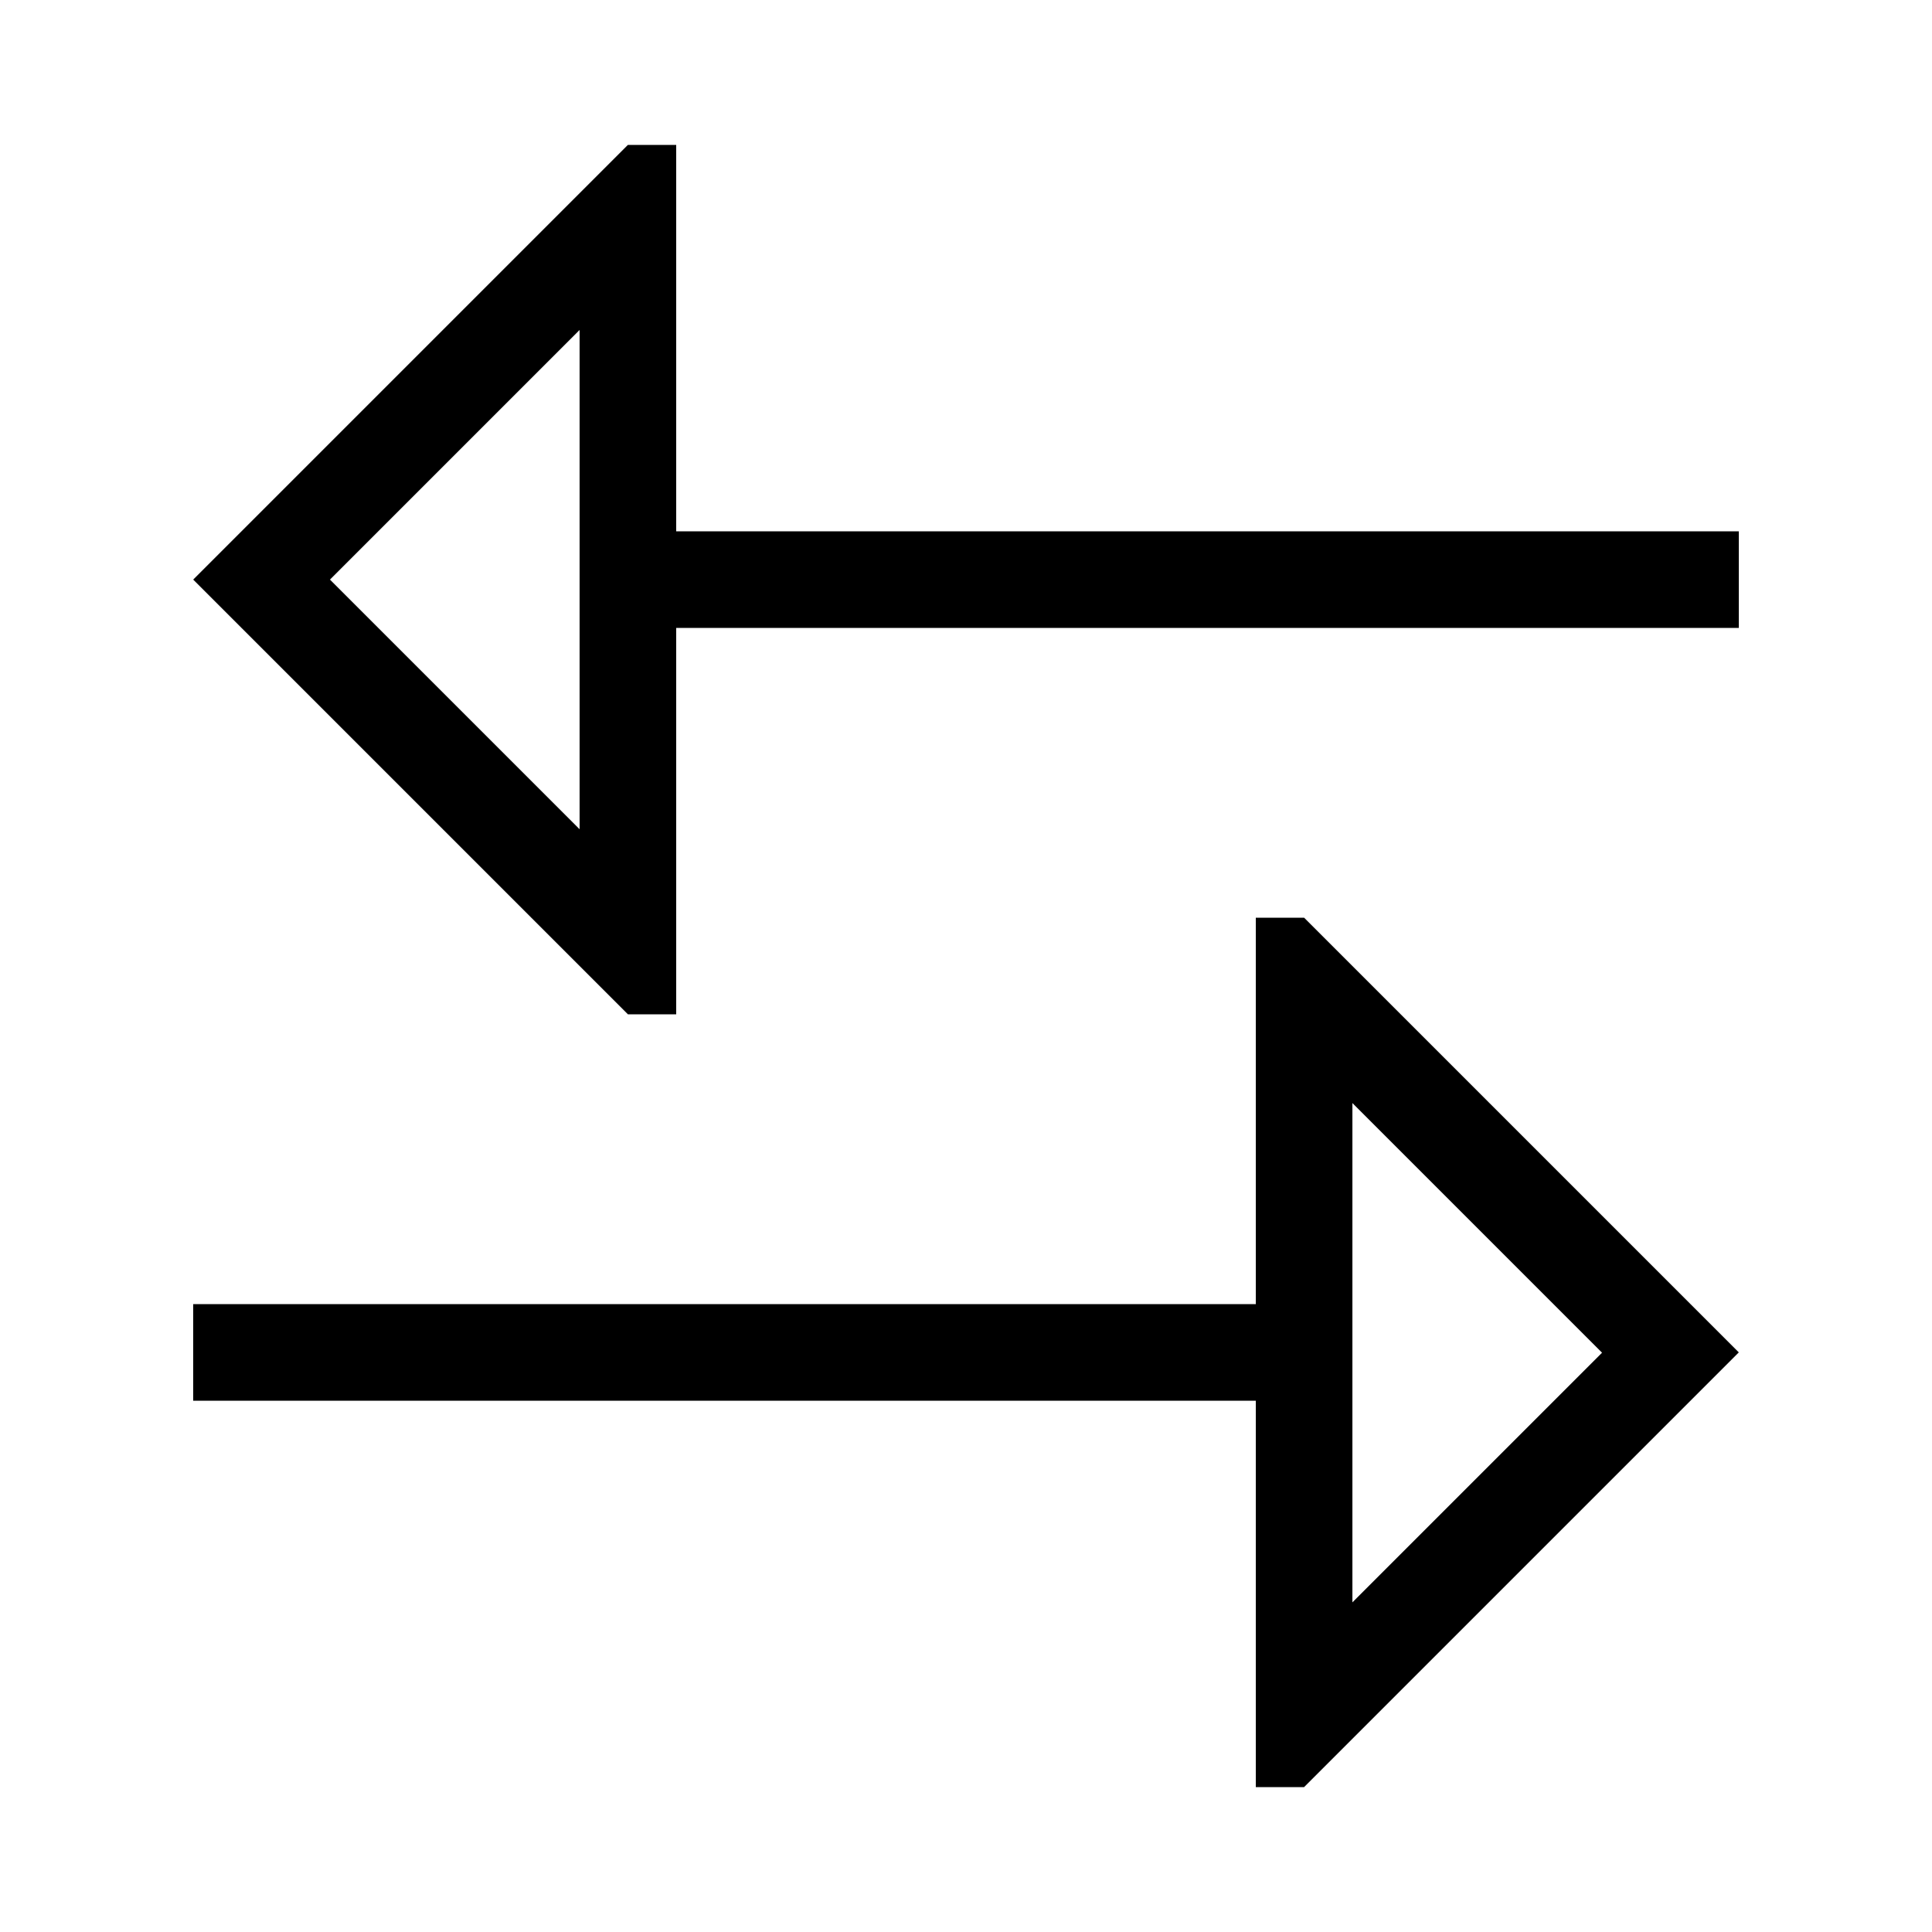 <svg xmlns="http://www.w3.org/2000/svg" viewBox="0 0 640 640"><!--! Font Awesome Pro 7.1.0 by @fontawesome - https://fontawesome.com License - https://fontawesome.com/license (Commercial License) Copyright 2025 Fonticons, Inc. --><path fill="currentColor" d="M64 192C65.3 190.7 108 148 192 64L208 48L224 48L224 176L576 176L576 208L224 208L224 336L208 336L192 320C108 236 65.3 193.3 64 192zM109.3 192L192 274.7L192 109.3L109.3 192zM408 464L64 464L64 432L416 432L416 304L432 304L448 320C532 404 574.7 446.7 576 448L432 592L416 592L416 464L408 464zM448 365.3L448 530.8L530.7 448.1L448 365.4z"/></svg>